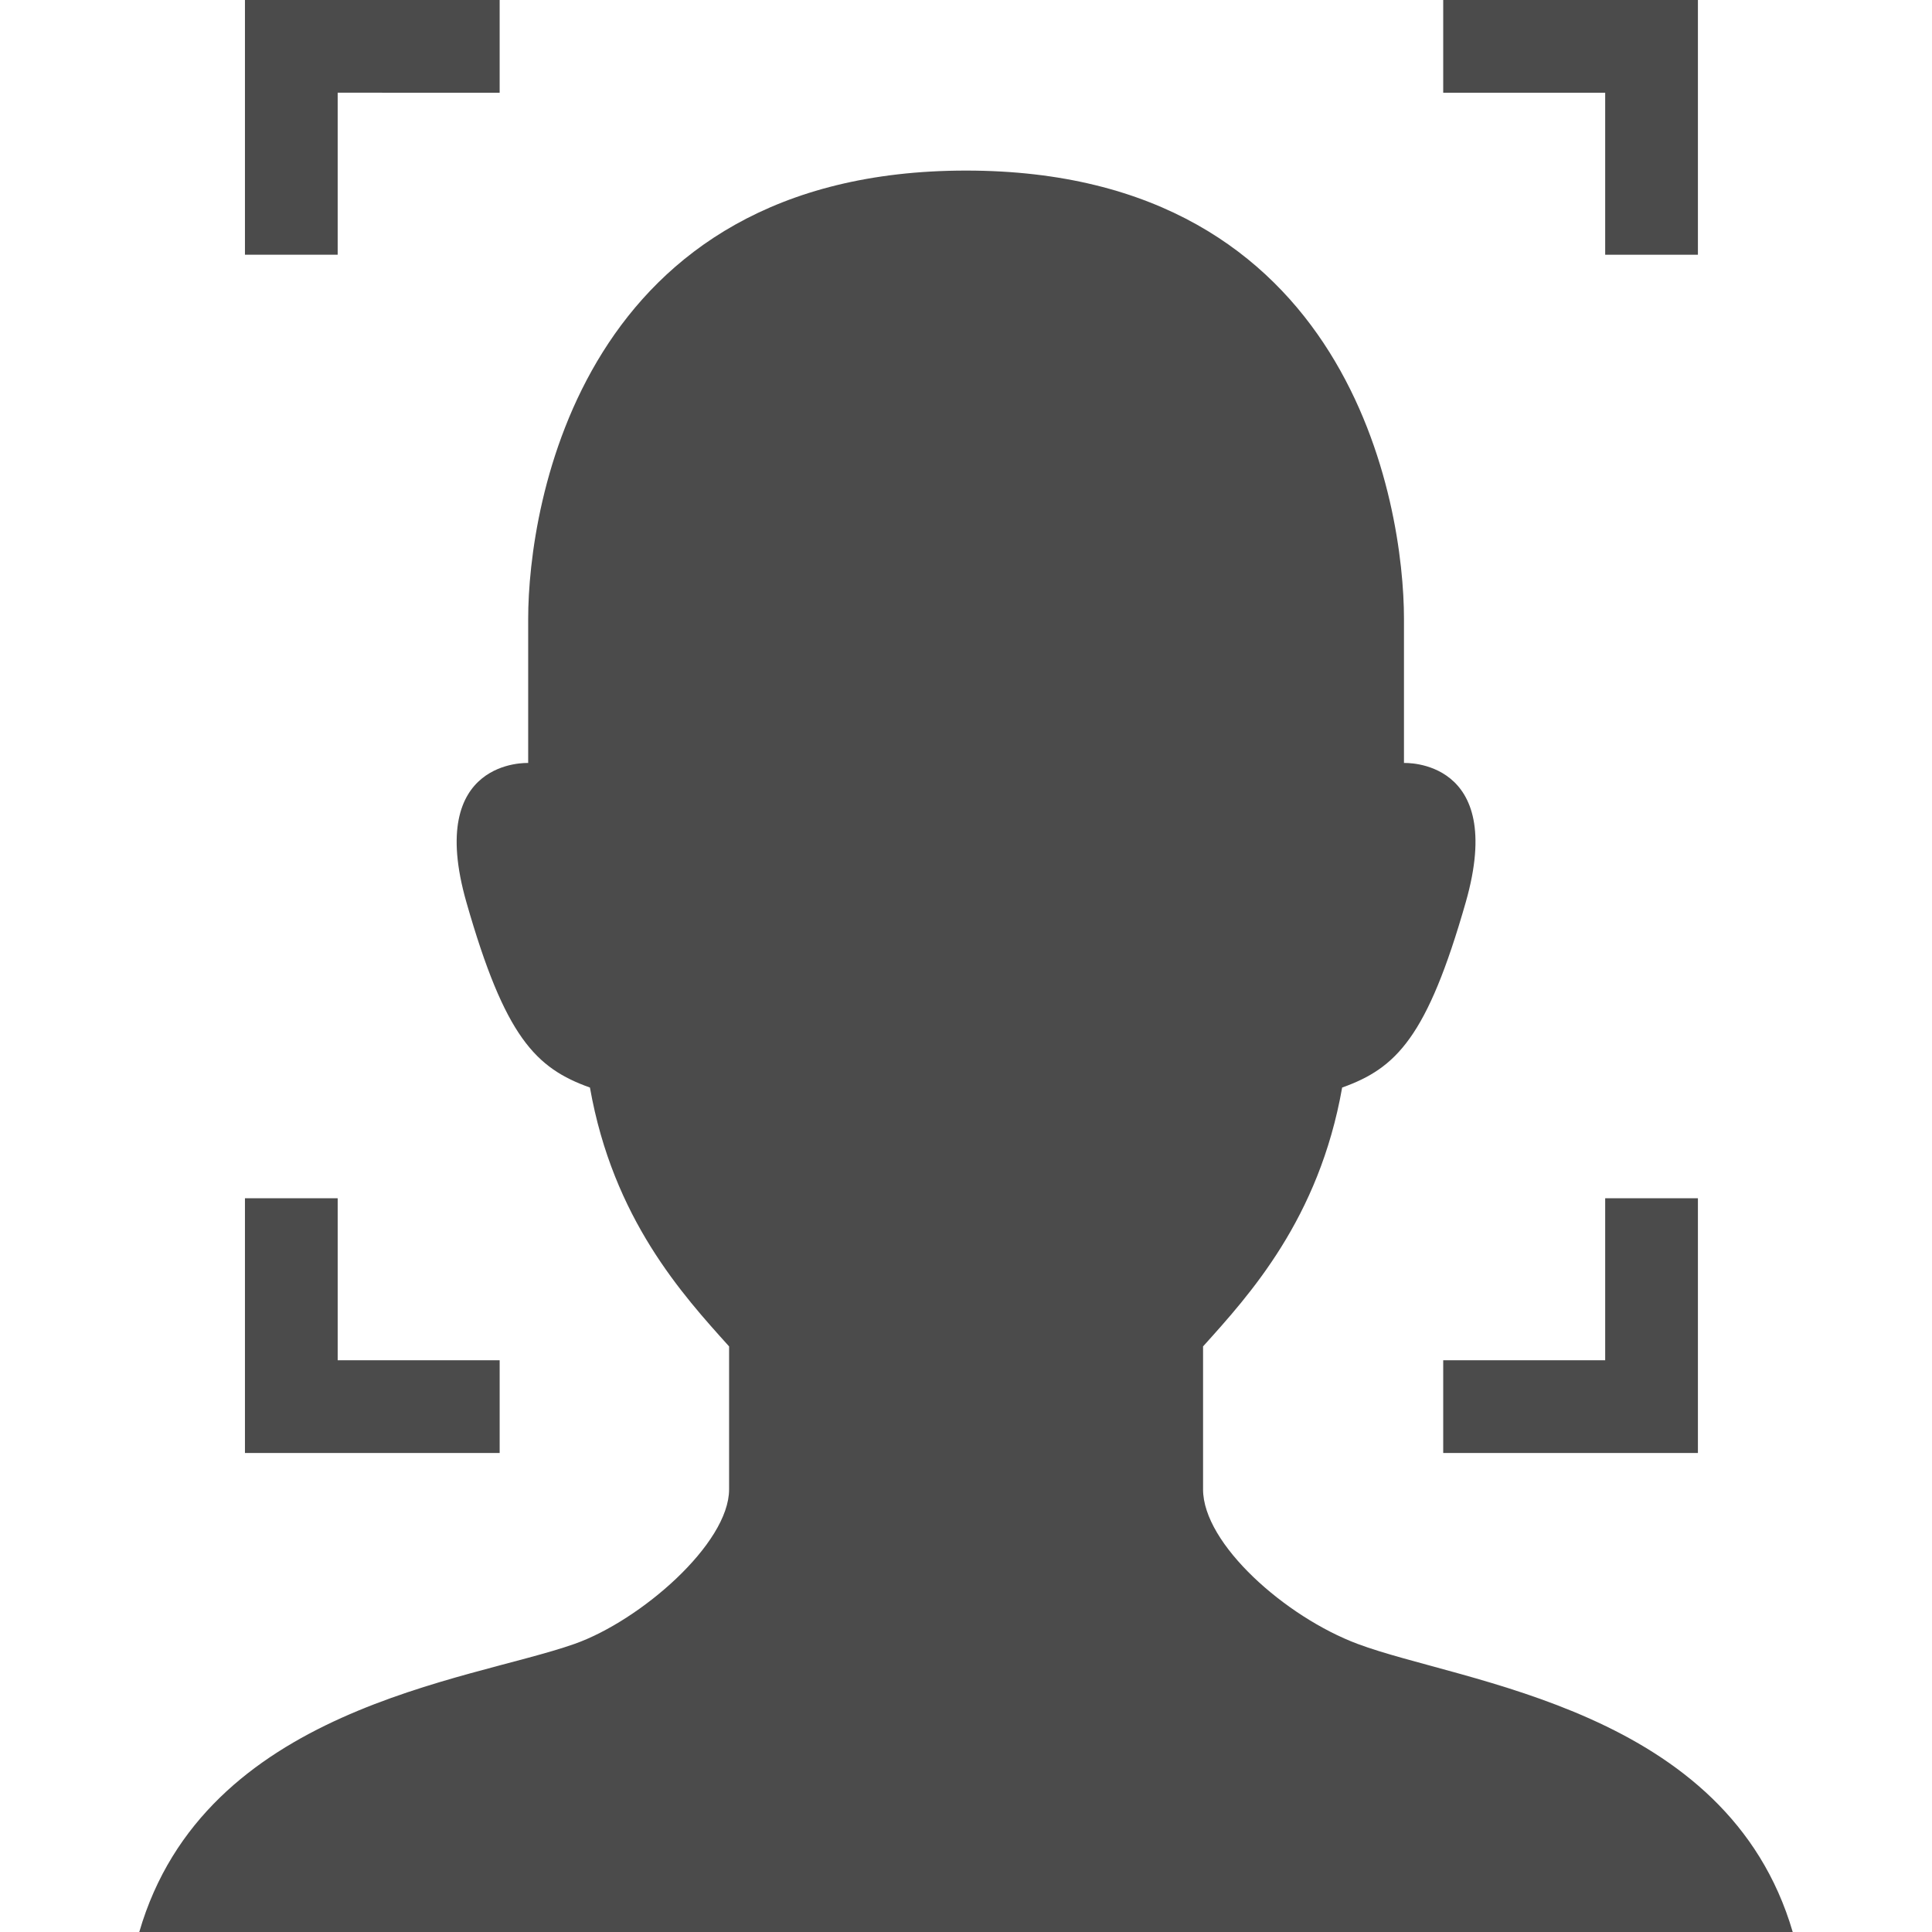 <!--?xml version="1.0" encoding="utf-8"?-->
<!-- Generator: Adobe Illustrator 18.1.1, SVG Export Plug-In . SVG Version: 6.00 Build 0)  -->

<svg version="1.1" id="_x32_" xmlns="http://www.w3.org/2000/svg" xmlns:xlink="http://www.w3.org/1999/xlink" x="0px" y="0px" viewBox="0 0 512 512" style="width: 128px; height: 128px; opacity: 1;" xml:space="preserve">
<style type="text/css">
	.st0{fill:#4B4B4B;}
</style>
<g>
	<polygon class="st0" points="132.414,360.484 89.489,360.484 89.489,317.551 64.915,317.551 64.915,385.058 132.414,385.058 	" style="fill: rgb(75, 75, 75);"></polygon>
	<polygon class="st0" points="425.391,67.508 449.965,67.508 449.965,0 382.466,0 382.466,24.574 425.391,24.574 	" style="fill: rgb(75, 75, 75);"></polygon>
	<polygon class="st0" points="89.489,24.567 132.414,24.574 132.414,0 64.915,0 64.915,67.508 89.489,67.508 	" style="fill: rgb(75, 75, 75);"></polygon>
	<polygon class="st0" points="425.391,360.484 382.466,360.484 382.466,385.058 449.965,385.058 449.965,317.551 425.391,317.551 	
		" style="fill: rgb(75, 75, 75);"></polygon>
	<path class="st0" d="M359.812,435.662c-19.166-7.168-40.989-26.526-40.989-40.965c0-9.559,0-21.502,0-37.885
		c12.287-13.647,30.718-33.79,36.861-68.603c14.335-5.12,22.526-13.311,32.766-49.148c10.895-38.165-16.383-36.861-16.383-36.861
		s0-20.478,0-38.221c0-30.038-13.983-118.775-116.055-118.775c-102.056,0-116.039,88.737-116.039,118.775
		c0,17.742,0,38.221,0,38.221s-27.278-1.304-16.383,36.861c10.224,35.837,18.415,44.028,32.75,49.148
		c6.144,34.813,24.59,54.956,36.877,68.603c0,16.382,0,28.326,0,37.885c0,14.439-23.566,34.822-40.989,40.965
		c-28.062,9.895-98.04,16.871-115.319,76.338h438.181C457.749,452.701,387.666,446.086,359.812,435.662z" style="fill: rgb(75, 75, 75);"></path>
</g>
</svg>
